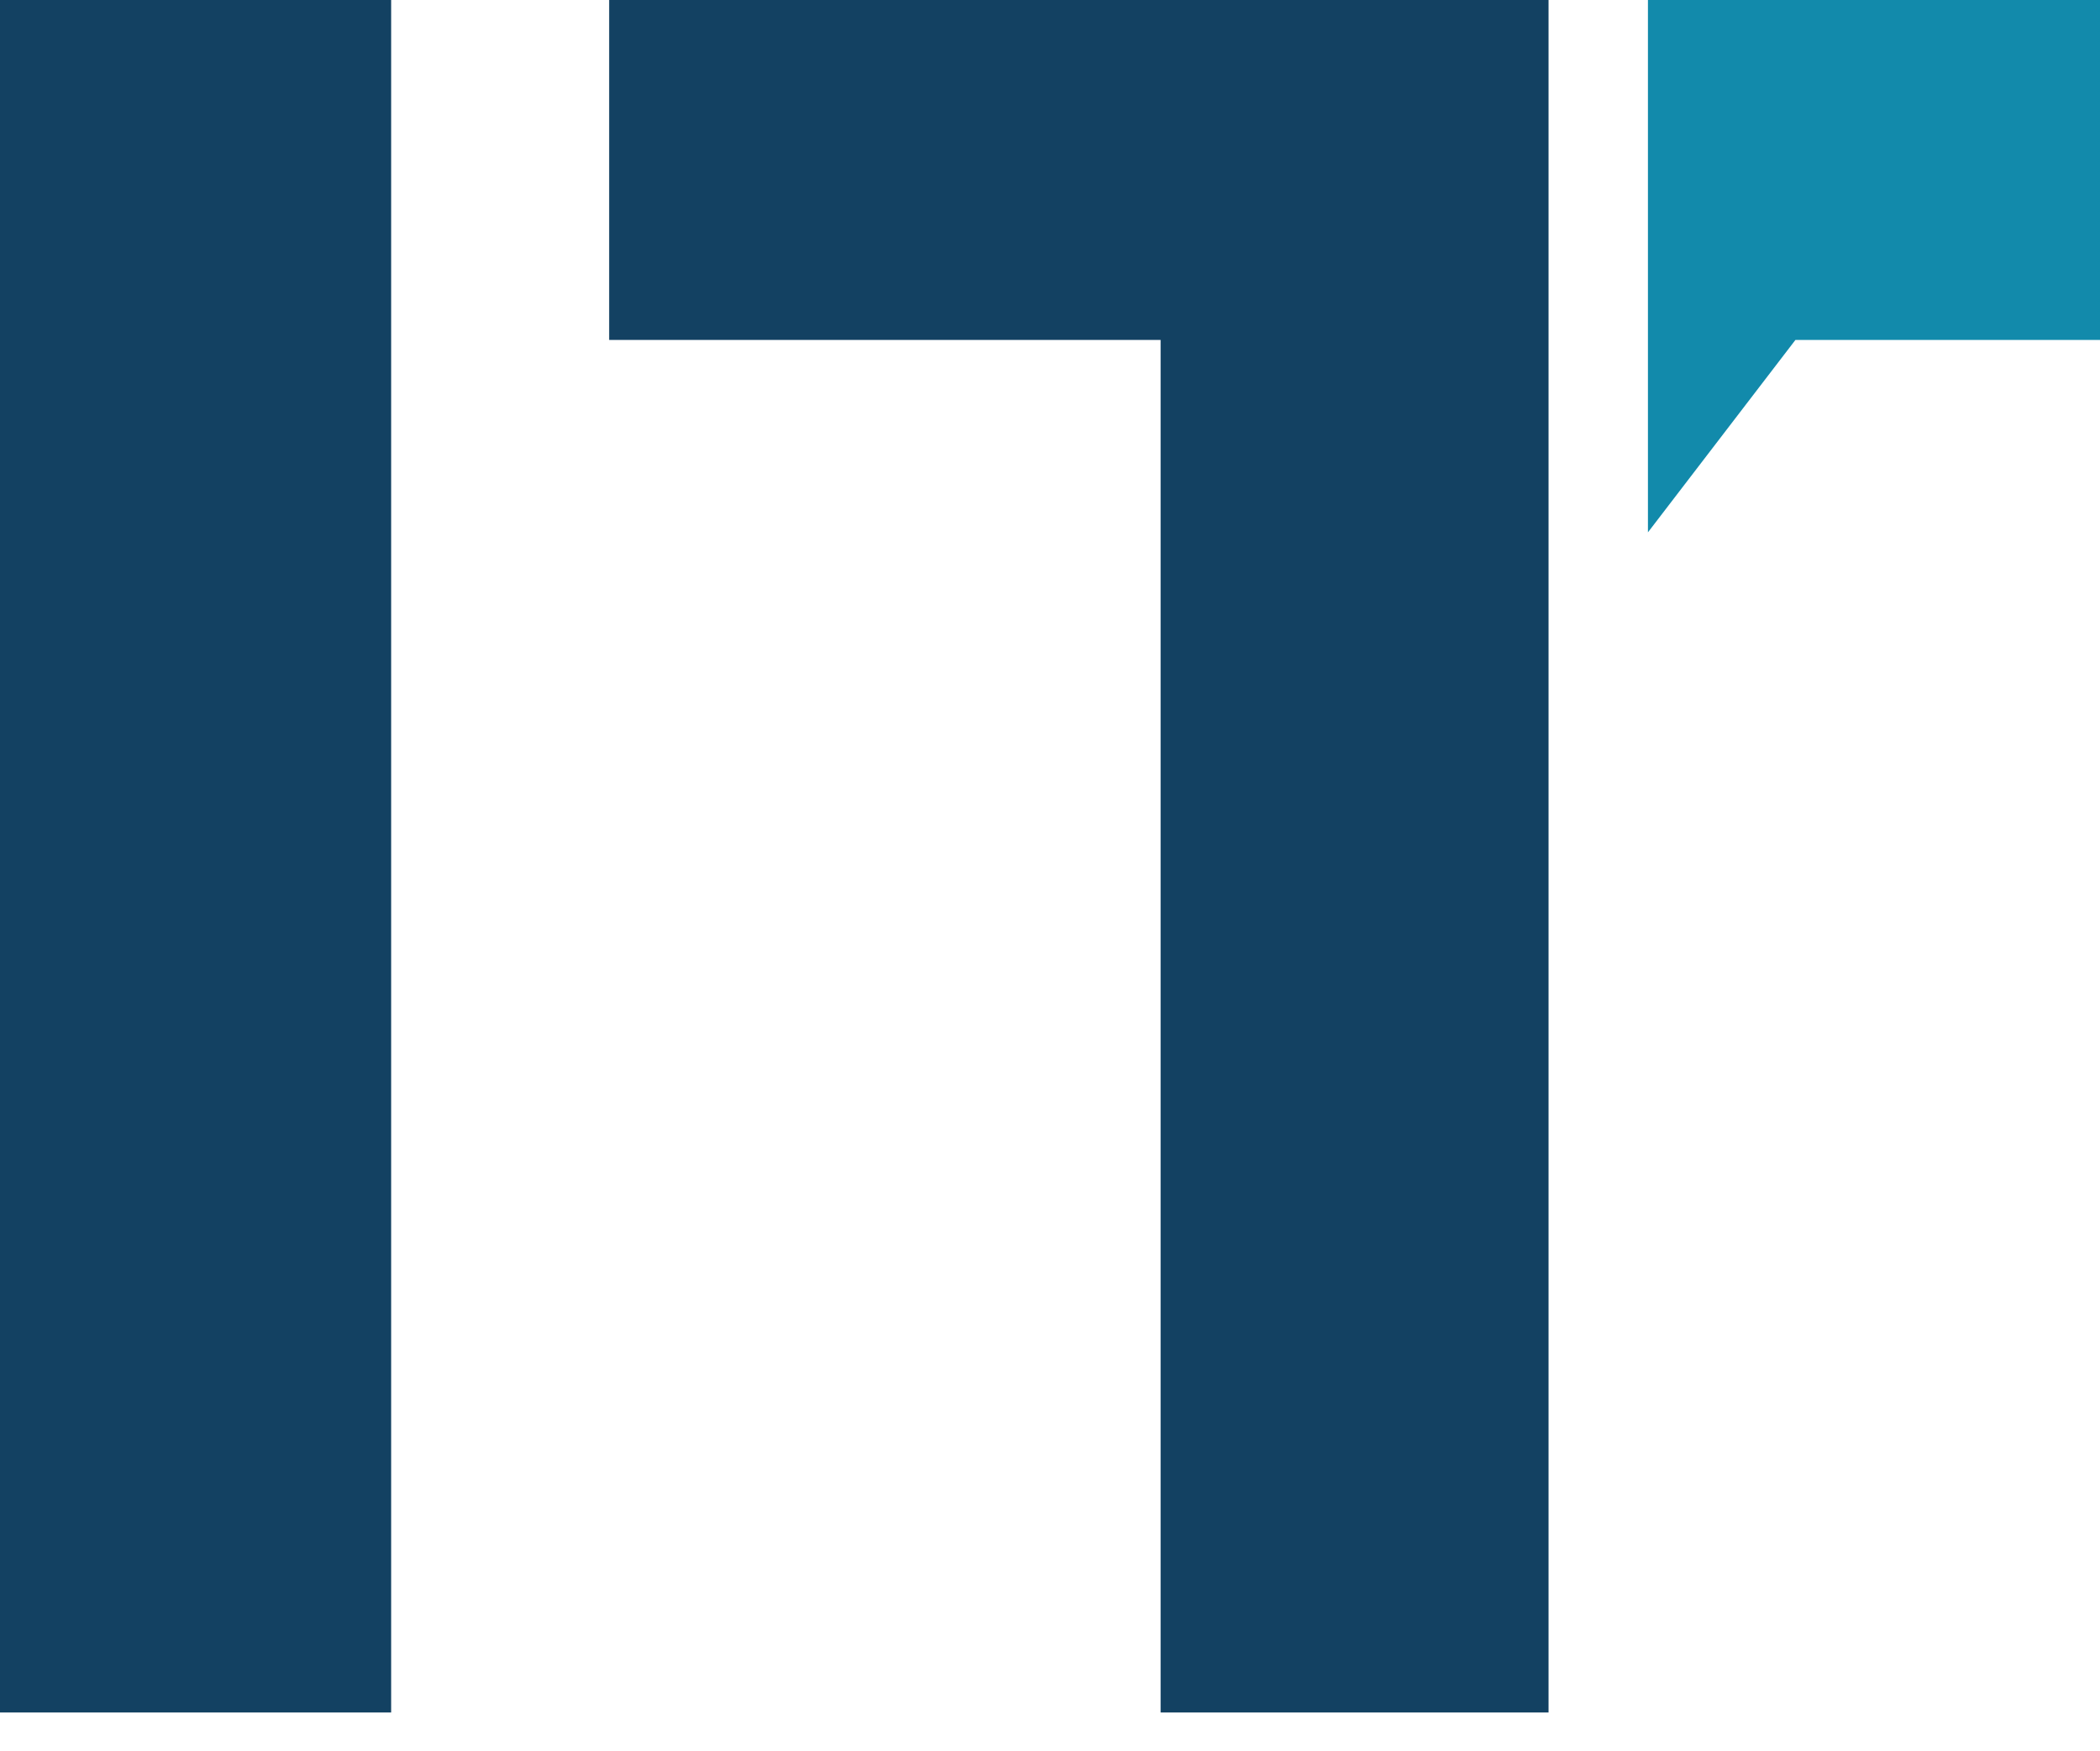 <svg xmlns="http://www.w3.org/2000/svg" id="Ebene_1" viewBox="0 0 65.5 54.6"><defs><style>      .st0 {        fill: #128aab;      }      .st1 {        fill: #134162;      }    </style></defs><g><path class="st1" d="M0,0h12.2v53.4H0V0Z"></path><polygon class="st1" points="48.3 14.1 48.3 0 19 0 19 10.6 36.2 10.6 36.2 53.4 48.3 53.4 48.3 14.1 48.3 14.1"></polygon></g><polygon class="st0" points="51.4 16.6 51.4 0 65.5 0 65.5 10.6 56 10.6 51.4 16.6"></polygon></svg>